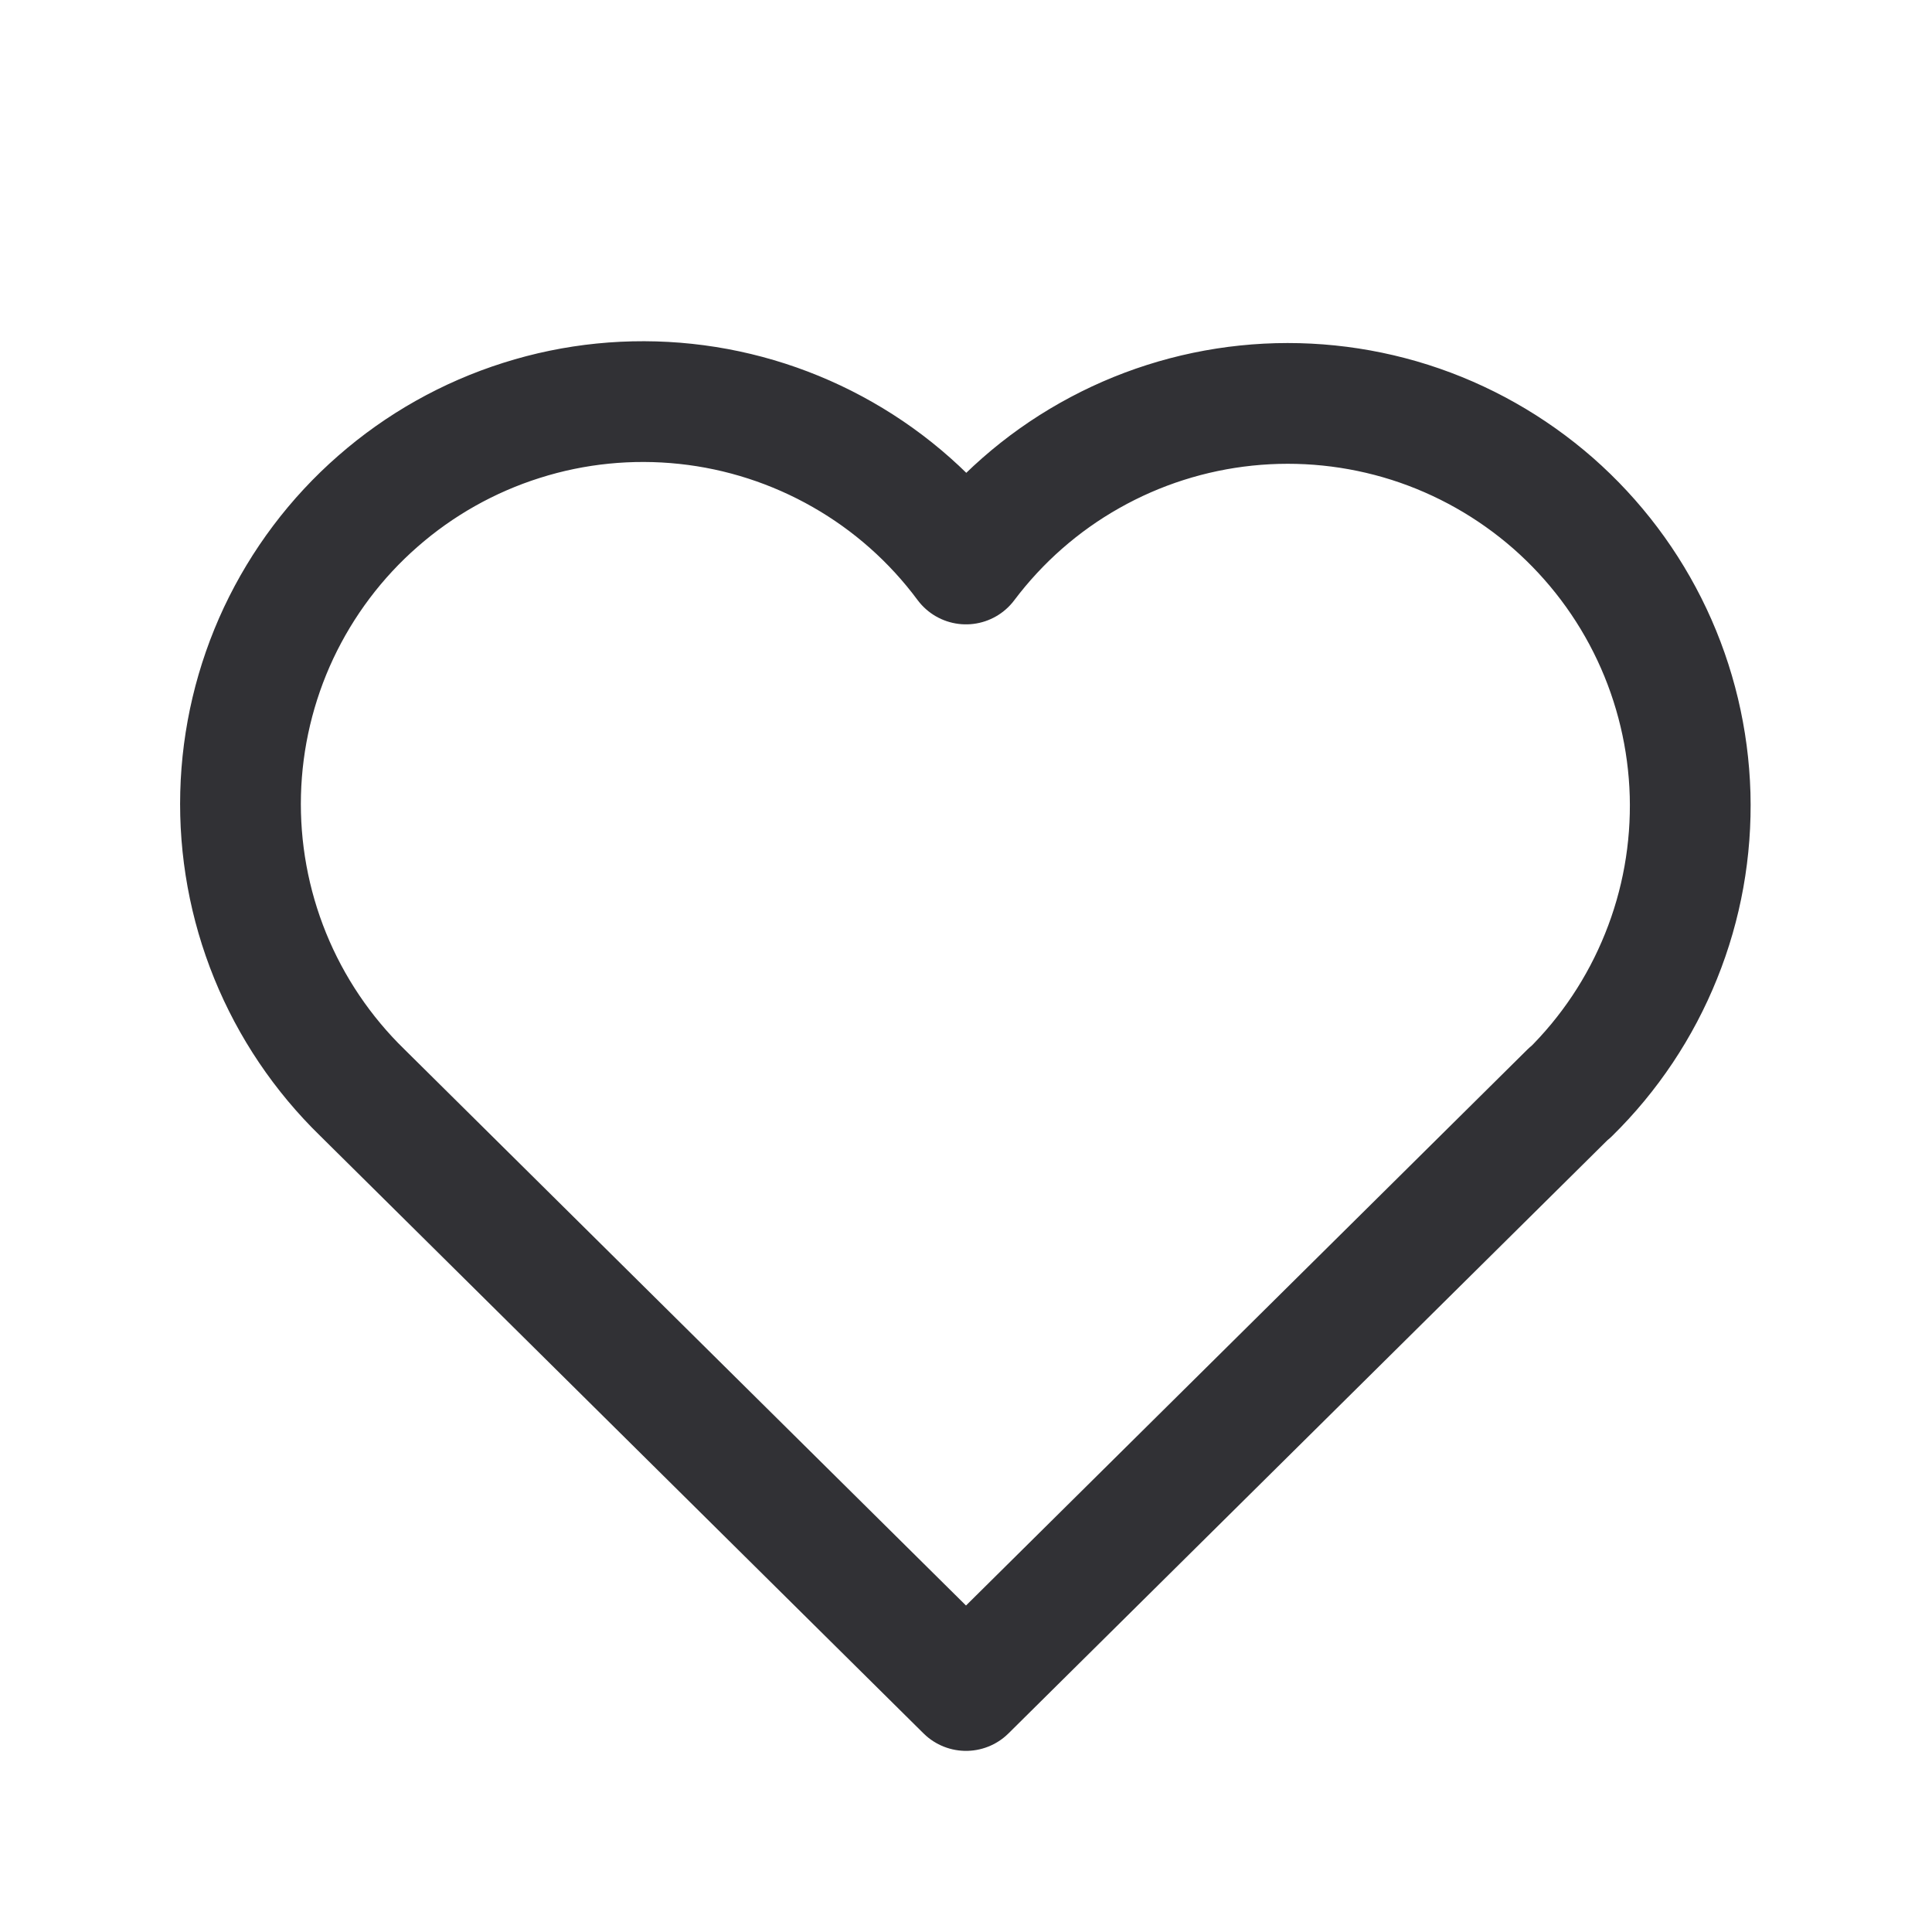 <svg width="24" height="24" viewBox="0 0 24 24" fill="none" xmlns="http://www.w3.org/2000/svg">
<g clip-path="url(#clip0_101_402)">
<path d="M19.5 13.572L12 21L4.5 13.572M4.5 13.572C4.006 13.091 3.616 12.512 3.356 11.873C3.096 11.233 2.971 10.547 2.989 9.857C3.007 9.167 3.168 8.488 3.461 7.863C3.755 7.239 4.174 6.681 4.694 6.227C5.213 5.772 5.821 5.43 6.479 5.222C7.137 5.013 7.831 4.944 8.518 5.017C9.204 5.09 9.868 5.305 10.467 5.647C11.067 5.989 11.589 6.452 12 7.006C12.414 6.456 12.936 5.997 13.535 5.659C14.134 5.32 14.797 5.109 15.481 5.038C16.166 4.967 16.857 5.038 17.513 5.246C18.169 5.455 18.774 5.797 19.292 6.25C19.809 6.704 20.228 7.259 20.521 7.882C20.814 8.505 20.975 9.181 20.995 9.869C21.014 10.557 20.892 11.241 20.634 11.879C20.377 12.518 19.991 13.096 19.5 13.578" stroke="#313135" stroke-width="1.5" stroke-linecap="round" stroke-linejoin="round"/>
</g>
<defs>
<clipPath id="clip0_101_402">
<rect width="24" height="24" fill="white"/>
</clipPath>
</defs>
</svg>
